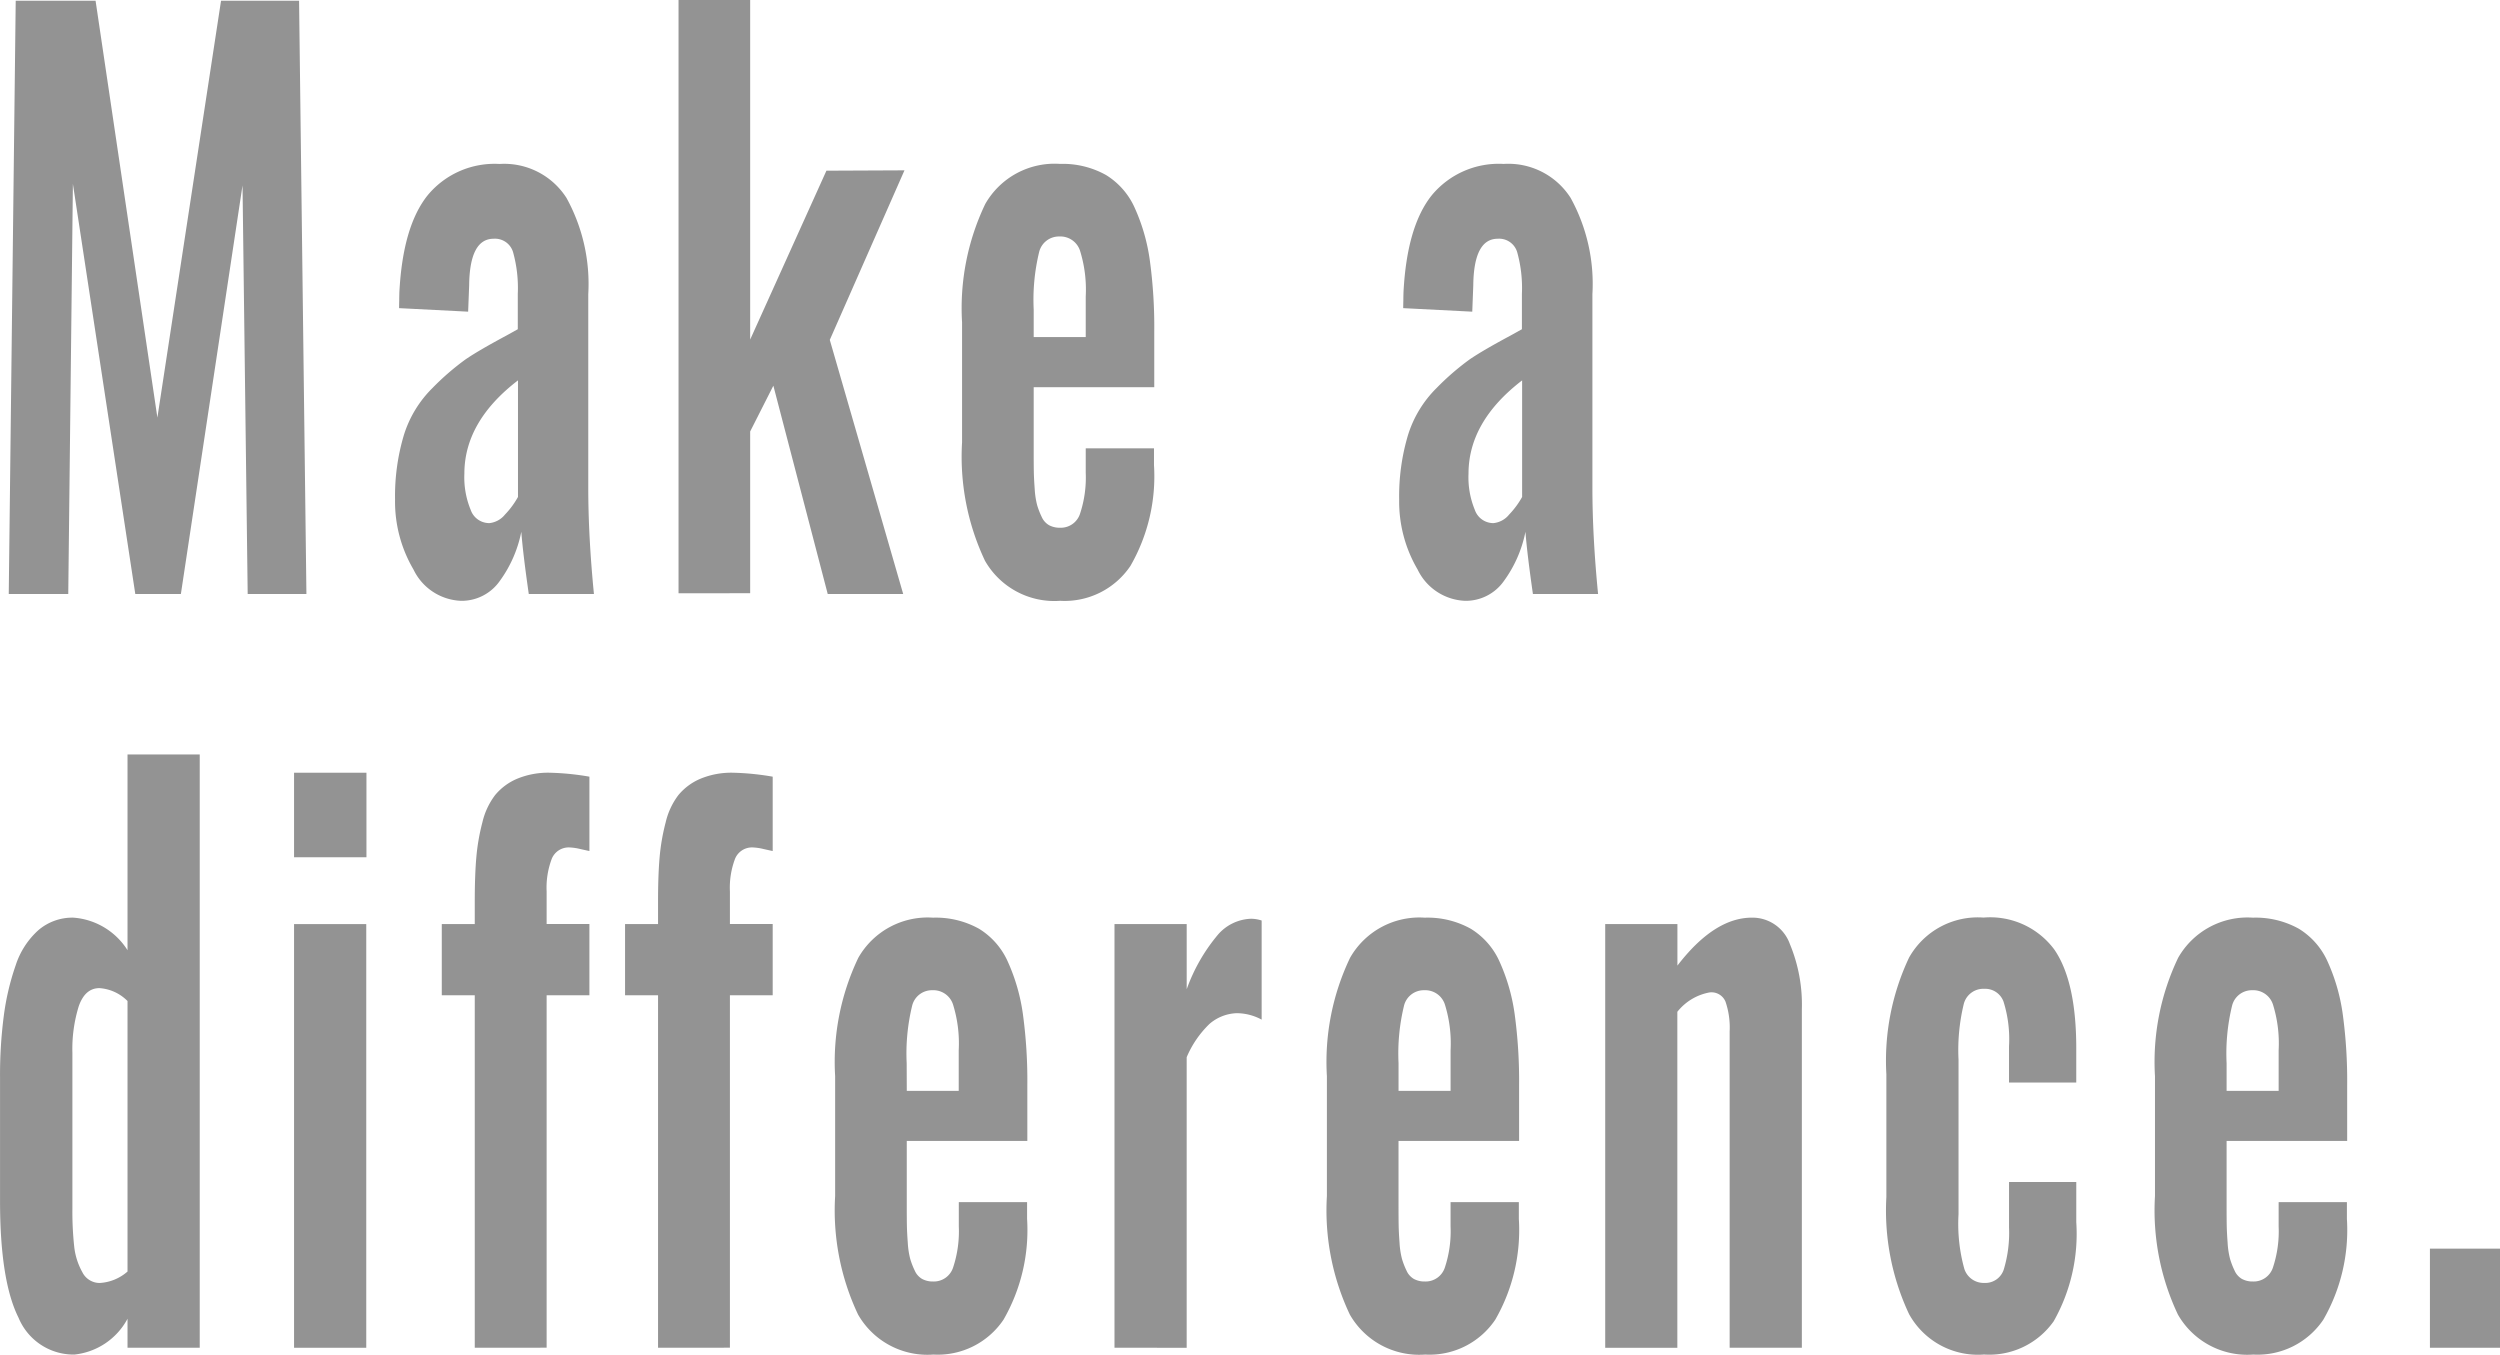<?xml version="1.0" encoding="UTF-8"?> <svg xmlns="http://www.w3.org/2000/svg" xmlns:xlink="http://www.w3.org/1999/xlink" id="Core-Value-Champion-Make-a-difference" width="141.955" height="76.915" viewBox="0 0 141.955 76.915"><defs><clipPath id="clip-path"><rect id="Rectangle_18819" data-name="Rectangle 18819" width="141.955" height="76.915" fill="#939393"></rect></clipPath></defs><path id="Path_139465" data-name="Path 139465" d="M14.669.214,11.055,23.885,7.545.214H3.01L2.615,33.9H5.994l.263-23.285L9.8,33.9h2.589l3.5-23.2.293,23.2h3.335L19.1.214Z" transform="translate(-2.118 -0.173)" fill="#939393"></path><g id="Group_54777" data-name="Group 54777"><g id="Group_54776" data-name="Group 54776" clip-path="url(#clip-path)"><path id="Path_139466" data-name="Path 139466" d="M121.644,73.729a3.129,3.129,0,0,1-2.684-1.778,7.615,7.615,0,0,1-1.046-3.972,12.1,12.1,0,0,1,.5-3.657,6.446,6.446,0,0,1,1.631-2.682,14.618,14.618,0,0,1,1.88-1.625q.746-.508,2.3-1.341l.658-.366V56.3a7.6,7.6,0,0,0-.271-2.378,1.069,1.069,0,0,0-1.1-.752q-1.36,0-1.39,2.641l-.058,1.5-3.921-.2q0-.122.008-.447c0-.216.007-.359.007-.427q.19-3.779,1.617-5.547a4.93,4.93,0,0,1,4.074-1.766,4.194,4.194,0,0,1,3.8,1.93,10.128,10.128,0,0,1,1.236,5.466V67.308q0,2.763.322,6.035h-3.7q-.337-2.357-.424-3.535a7.063,7.063,0,0,1-1.222,2.794,2.646,2.646,0,0,1-2.2,1.128m1.565-4.409a1.307,1.307,0,0,0,.929-.488,4.855,4.855,0,0,0,.739-1V61.212q-3.044,2.337-3.044,5.3a4.846,4.846,0,0,0,.358,2.052,1.113,1.113,0,0,0,1.017.752" transform="translate(-95.482 -39.614)" fill="#939393"></path><path id="Path_139467" data-name="Path 139467" d="M202.544,33.687V0h4.067V19.282l4.33-9.59,4.432-.02L211.132,19.3,215.3,33.728h-4.285L207.928,21.9l-1.317,2.6v9.184Z" transform="translate(-164.015)" fill="#939393"></path><path id="Path_139468" data-name="Path 139468" d="M292.741,73.717a4.537,4.537,0,0,1-4.272-2.276,13.828,13.828,0,0,1-1.3-6.725V57.909a13.7,13.7,0,0,1,1.317-6.725,4.531,4.531,0,0,1,4.242-2.276,5.038,5.038,0,0,1,2.611.63,4.186,4.186,0,0,1,1.653,1.91,10.794,10.794,0,0,1,.841,2.956,27.985,27.985,0,0,1,.249,4.033v3.15h-6.846V65.2q0,.752.007,1.168t.051,1.006a4.645,4.645,0,0,0,.139.914,4.292,4.292,0,0,0,.256.66,1.016,1.016,0,0,0,.424.478,1.273,1.273,0,0,0,.615.142,1.149,1.149,0,0,0,1.141-.8,6.534,6.534,0,0,0,.322-2.326V65.061h3.876v.955a10.2,10.2,0,0,1-1.338,5.72,4.5,4.5,0,0,1-3.986,1.981m-1.507-14.974h2.955v-2.3a7.451,7.451,0,0,0-.329-2.621,1.172,1.172,0,0,0-1.163-.792,1.157,1.157,0,0,0-1.156.894,11.5,11.5,0,0,0-.307,3.251Z" transform="translate(-232.541 -39.602)" fill="#939393"></path><path id="Path_139469" data-name="Path 139469" d="M421.372,73.729a3.129,3.129,0,0,1-2.684-1.778,7.615,7.615,0,0,1-1.046-3.972,12.1,12.1,0,0,1,.5-3.657,6.446,6.446,0,0,1,1.631-2.682,14.617,14.617,0,0,1,1.88-1.625q.746-.508,2.3-1.341l.658-.366V56.3a7.6,7.6,0,0,0-.271-2.378,1.069,1.069,0,0,0-1.1-.752q-1.36,0-1.39,2.641l-.058,1.5-3.921-.2q0-.122.008-.447c0-.216.007-.359.007-.427q.19-3.779,1.617-5.547a4.934,4.934,0,0,1,4.075-1.768,4.194,4.194,0,0,1,3.8,1.93,10.128,10.128,0,0,1,1.236,5.466V67.308q0,2.763.322,6.035h-3.7q-.337-2.357-.424-3.535a7.063,7.063,0,0,1-1.222,2.794,2.646,2.646,0,0,1-2.2,1.128m1.565-4.409a1.307,1.307,0,0,0,.929-.488,4.856,4.856,0,0,0,.739-1V61.213q-3.044,2.337-3.044,5.3a4.846,4.846,0,0,0,.358,2.052,1.113,1.113,0,0,0,1.017.752" transform="translate(-338.194 -39.614)" fill="#939393"></path><path id="Path_139470" data-name="Path 139470" d="M4.226,259.287a3.385,3.385,0,0,1-3.175-2.092Q0,255.1,0,250.55v-6.99a26.118,26.118,0,0,1,.212-3.495A14.32,14.32,0,0,1,.883,237.2a4.584,4.584,0,0,1,1.294-2.011,2.966,2.966,0,0,1,1.99-.711,3.976,3.976,0,0,1,3.072,1.849V225.213h4.1V258.9h-4.1v-1.646a3.878,3.878,0,0,1-3.014,2.032m1.434-4.064a2.619,2.619,0,0,0,1.58-.65v-15.36a2.479,2.479,0,0,0-1.594-.732q-.819,0-1.178,1.036a8.21,8.21,0,0,0-.358,2.641v8.818a18.593,18.593,0,0,0,.1,2.154,3.816,3.816,0,0,0,.461,1.473,1.1,1.1,0,0,0,.987.62" transform="translate(0.002 -182.372)" fill="#939393"></path><path id="Path_139471" data-name="Path 139471" d="M87.776,230.661h4.111v4.8H87.776Zm0,8.595h4.1v24.057h-4.1Z" transform="translate(-71.079 -186.784)" fill="#939393"></path><path id="Path_139472" data-name="Path 139472" d="M133.743,263.305V243.292H131.87v-4.044h1.873v-1.28q0-1.484.088-2.5a11.832,11.832,0,0,1,.344-1.991,4.1,4.1,0,0,1,.724-1.554,3.279,3.279,0,0,1,1.243-.924,4.582,4.582,0,0,1,1.873-.345,15.033,15.033,0,0,1,2.238.224V235.1q-.1-.02-.512-.112a3.107,3.107,0,0,0-.6-.091,1.037,1.037,0,0,0-1.024.64,4.626,4.626,0,0,0-.293,1.859v1.849h2.429v4.044h-2.429v20.013Z" transform="translate(-106.785 -186.777)" fill="#939393"></path><path id="Path_139473" data-name="Path 139473" d="M188.45,263.305V243.292h-1.873v-4.044h1.873v-1.28q0-1.484.088-2.5a11.834,11.834,0,0,1,.344-1.991,4.1,4.1,0,0,1,.724-1.554,3.279,3.279,0,0,1,1.243-.924,4.582,4.582,0,0,1,1.873-.345,15.033,15.033,0,0,1,2.238.224V235.1q-.1-.02-.512-.112a3.107,3.107,0,0,0-.6-.091,1.037,1.037,0,0,0-1.024.64,4.625,4.625,0,0,0-.293,1.859v1.849h2.429v4.044h-2.429v20.013Z" transform="translate(-151.085 -186.777)" fill="#939393"></path><path id="Path_139474" data-name="Path 139474" d="M254.855,298.717a4.537,4.537,0,0,1-4.272-2.276,13.829,13.829,0,0,1-1.3-6.725v-6.806a13.7,13.7,0,0,1,1.317-6.725,4.531,4.531,0,0,1,4.242-2.276,5.038,5.038,0,0,1,2.611.63,4.186,4.186,0,0,1,1.653,1.91,10.792,10.792,0,0,1,.841,2.956,27.986,27.986,0,0,1,.249,4.033v3.15h-6.846V290.2q0,.752.007,1.168t.051,1.006a4.644,4.644,0,0,0,.139.914,4.292,4.292,0,0,0,.256.66,1.016,1.016,0,0,0,.424.478,1.273,1.273,0,0,0,.615.142,1.15,1.15,0,0,0,1.141-.8,6.527,6.527,0,0,0,.322-2.326v-1.382h3.877v.955a10.2,10.2,0,0,1-1.338,5.72,4.5,4.5,0,0,1-3.986,1.981m-1.507-14.974H256.3v-2.3a7.451,7.451,0,0,0-.329-2.621,1.172,1.172,0,0,0-1.163-.792,1.157,1.157,0,0,0-1.156.894,11.5,11.5,0,0,0-.307,3.251Z" transform="translate(-201.862 -221.802)" fill="#939393"></path><path id="Path_139475" data-name="Path 139475" d="M332.673,298.6V274.545h4.1v3.7a10.036,10.036,0,0,1,1.748-3.068,2.6,2.6,0,0,1,1.894-.935,1.947,1.947,0,0,1,.614.1v5.628a2.987,2.987,0,0,0-1.419-.366,2.492,2.492,0,0,0-1.543.609,5.726,5.726,0,0,0-1.295,1.89v16.5Z" transform="translate(-269.39 -222.073)" fill="#939393"></path><path id="Path_139476" data-name="Path 139476" d="M401.645,298.717a4.537,4.537,0,0,1-4.272-2.276,13.828,13.828,0,0,1-1.3-6.725v-6.806a13.7,13.7,0,0,1,1.317-6.725,4.531,4.531,0,0,1,4.242-2.276,5.038,5.038,0,0,1,2.611.63,4.186,4.186,0,0,1,1.653,1.91,10.792,10.792,0,0,1,.841,2.956,27.977,27.977,0,0,1,.249,4.033v3.15h-6.846V290.2q0,.752.007,1.168t.051,1.006a4.644,4.644,0,0,0,.139.914,4.294,4.294,0,0,0,.256.66,1.016,1.016,0,0,0,.424.478,1.272,1.272,0,0,0,.615.142,1.15,1.15,0,0,0,1.141-.8,6.528,6.528,0,0,0,.322-2.326v-1.382h3.877v.955a10.2,10.2,0,0,1-1.338,5.72,4.5,4.5,0,0,1-3.986,1.981m-1.507-14.974h2.955v-2.3a7.452,7.452,0,0,0-.329-2.621,1.172,1.172,0,0,0-1.163-.792,1.156,1.156,0,0,0-1.156.894,11.505,11.505,0,0,0-.307,3.251Z" transform="translate(-320.729 -221.802)" fill="#939393"></path><path id="Path_139477" data-name="Path 139477" d="M479.154,298.342V274.285h4.1v2.357q2.093-2.722,4.228-2.723a2.256,2.256,0,0,1,2.158,1.5,8.945,8.945,0,0,1,.68,3.7v19.222h-4.1V280.38a4.551,4.551,0,0,0-.234-1.687.861.861,0,0,0-.907-.528,3.032,3.032,0,0,0-1.829,1.1v19.08Z" transform="translate(-388.007 -221.813)" fill="#939393"></path><path id="Path_139478" data-name="Path 139478" d="M568.6,298.726a4.47,4.47,0,0,1-4.228-2.3,13.82,13.82,0,0,1-1.287-6.644v-6.97a13.7,13.7,0,0,1,1.287-6.624,4.476,4.476,0,0,1,4.228-2.275,4.535,4.535,0,0,1,4.016,1.808q1.251,1.808,1.251,5.608v1.951h-3.818v-2.052a7.115,7.115,0,0,0-.314-2.549,1.106,1.106,0,0,0-1.09-.721,1.146,1.146,0,0,0-1.163.853,11.1,11.1,0,0,0-.3,3.17v8.777a9.532,9.532,0,0,0,.329,3.1,1.154,1.154,0,0,0,1.134.8,1.1,1.1,0,0,0,1.112-.782,7.177,7.177,0,0,0,.293-2.367v-2.581h3.818v2.275a10.086,10.086,0,0,1-1.28,5.628,4.477,4.477,0,0,1-3.987,1.89" transform="translate(-455.973 -221.811)" fill="#939393"></path><path id="Path_139479" data-name="Path 139479" d="M648.821,298.717a4.537,4.537,0,0,1-4.272-2.276,13.829,13.829,0,0,1-1.3-6.725v-6.806a13.7,13.7,0,0,1,1.317-6.725,4.531,4.531,0,0,1,4.242-2.276,5.038,5.038,0,0,1,2.611.63,4.187,4.187,0,0,1,1.653,1.91,10.794,10.794,0,0,1,.841,2.956,27.977,27.977,0,0,1,.249,4.033v3.15h-6.846V290.2q0,.752.007,1.168t.051,1.006a4.642,4.642,0,0,0,.139.914,4.291,4.291,0,0,0,.256.66,1.016,1.016,0,0,0,.424.478,1.272,1.272,0,0,0,.615.142,1.15,1.15,0,0,0,1.141-.8,6.527,6.527,0,0,0,.322-2.326v-1.382h3.876v.955a10.2,10.2,0,0,1-1.338,5.72,4.5,4.5,0,0,1-3.986,1.981m-1.507-14.974h2.955v-2.3a7.451,7.451,0,0,0-.329-2.621,1.172,1.172,0,0,0-1.163-.792,1.157,1.157,0,0,0-1.156.894,11.5,11.5,0,0,0-.307,3.251Z" transform="translate(-520.885 -221.802)" fill="#939393"></path><rect id="Rectangle_18818" data-name="Rectangle 18818" width="3.979" height="5.628" transform="translate(137.976 70.9)" fill="#939393"></rect></g></g></svg> 